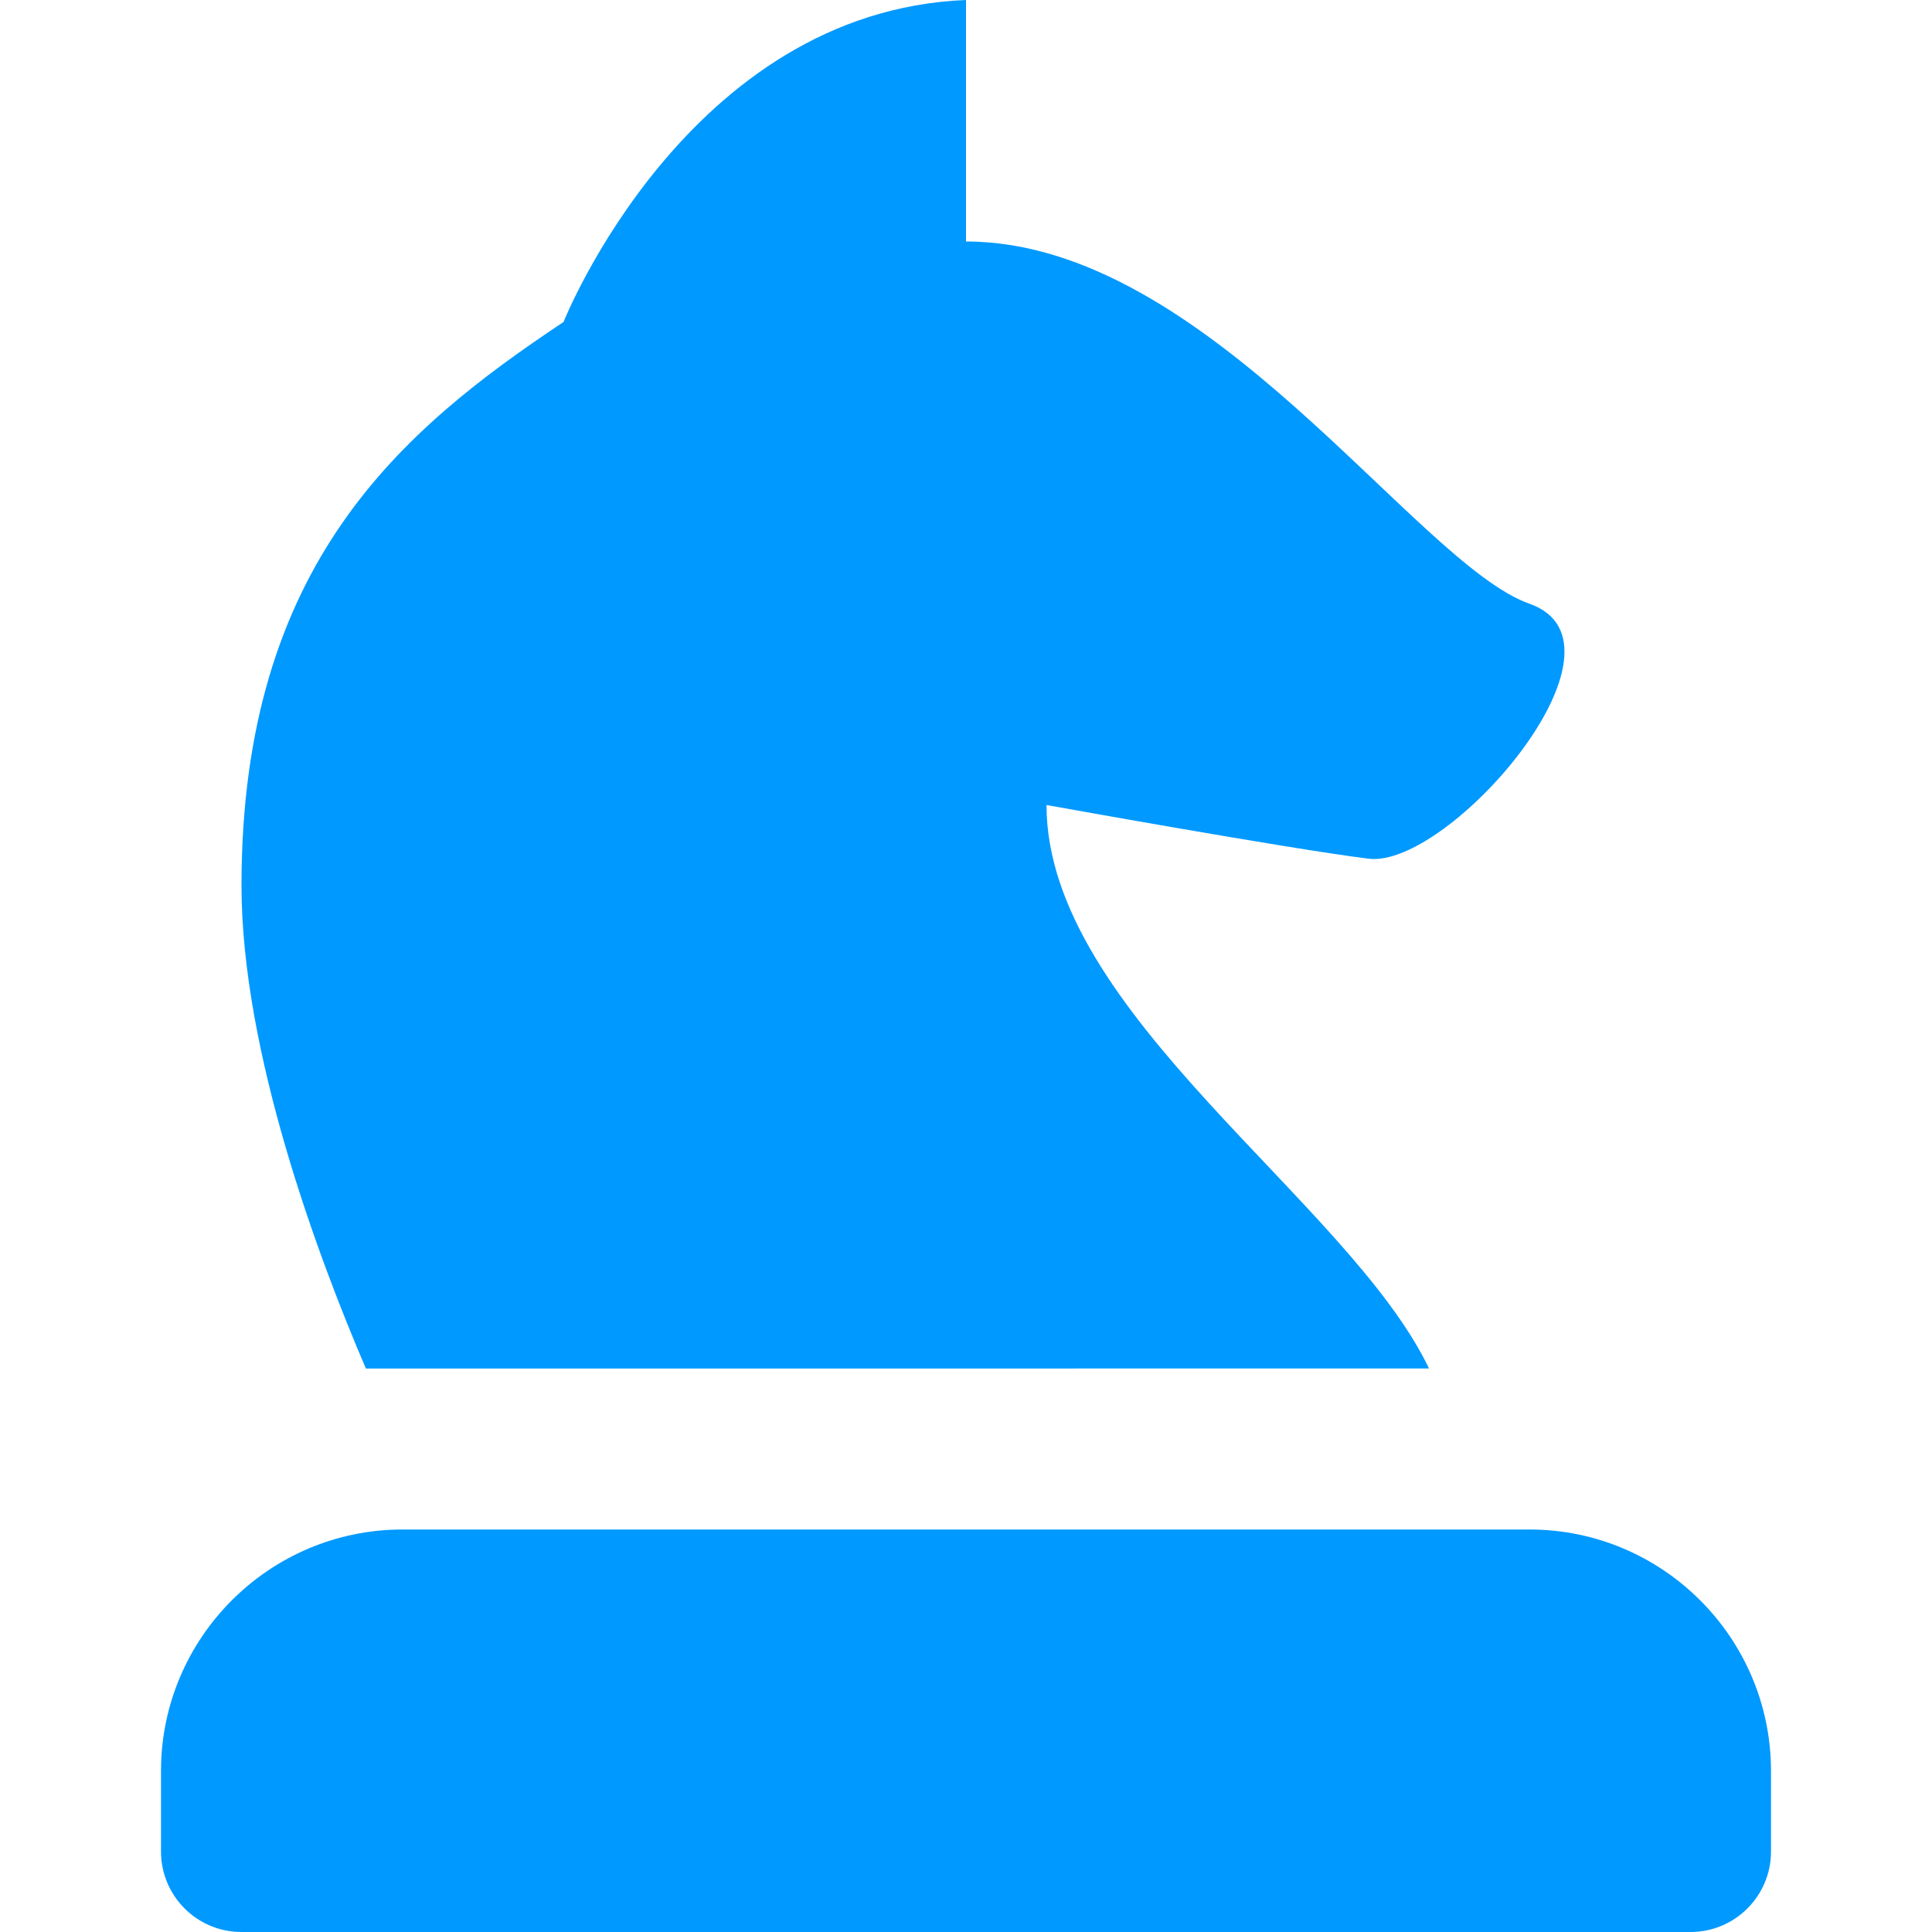 <?xml version="1.0" encoding="utf-8"?>
<!-- Generator: Adobe Illustrator 21.1.0, SVG Export Plug-In . SVG Version: 6.00 Build 0)  -->
<svg version="1.1" id="solid" xmlns="http://www.w3.org/2000/svg" xmlns:xlink="http://www.w3.org/1999/xlink" x="0px" y="0px"
	 viewBox="0 0 24 24" enable-background="new 0 0 24 24" style="fill:#0099FF" xml:space="preserve">
<g>
	<path d="M19,19H5c-1.654,0-3,1.346-3,3v1c0,0.553,0.448,1,1,1h18c0.552,0,1-0.447,1-1v-1C22,20.346,20.654,19,19,19z"/>
	<path d="M17.752,17C16.752,14.913,13,12.58,13,10c0,0,3,0.542,4,0.667S20.417,8,19,7.5S15,3,12,3V0C8.536,0.139,7,4,7,4
		c-2,1.333-4,3-4,7c0,2.073,0.954,4.622,1.545,6H17.752z"/>
</g>
</svg>
